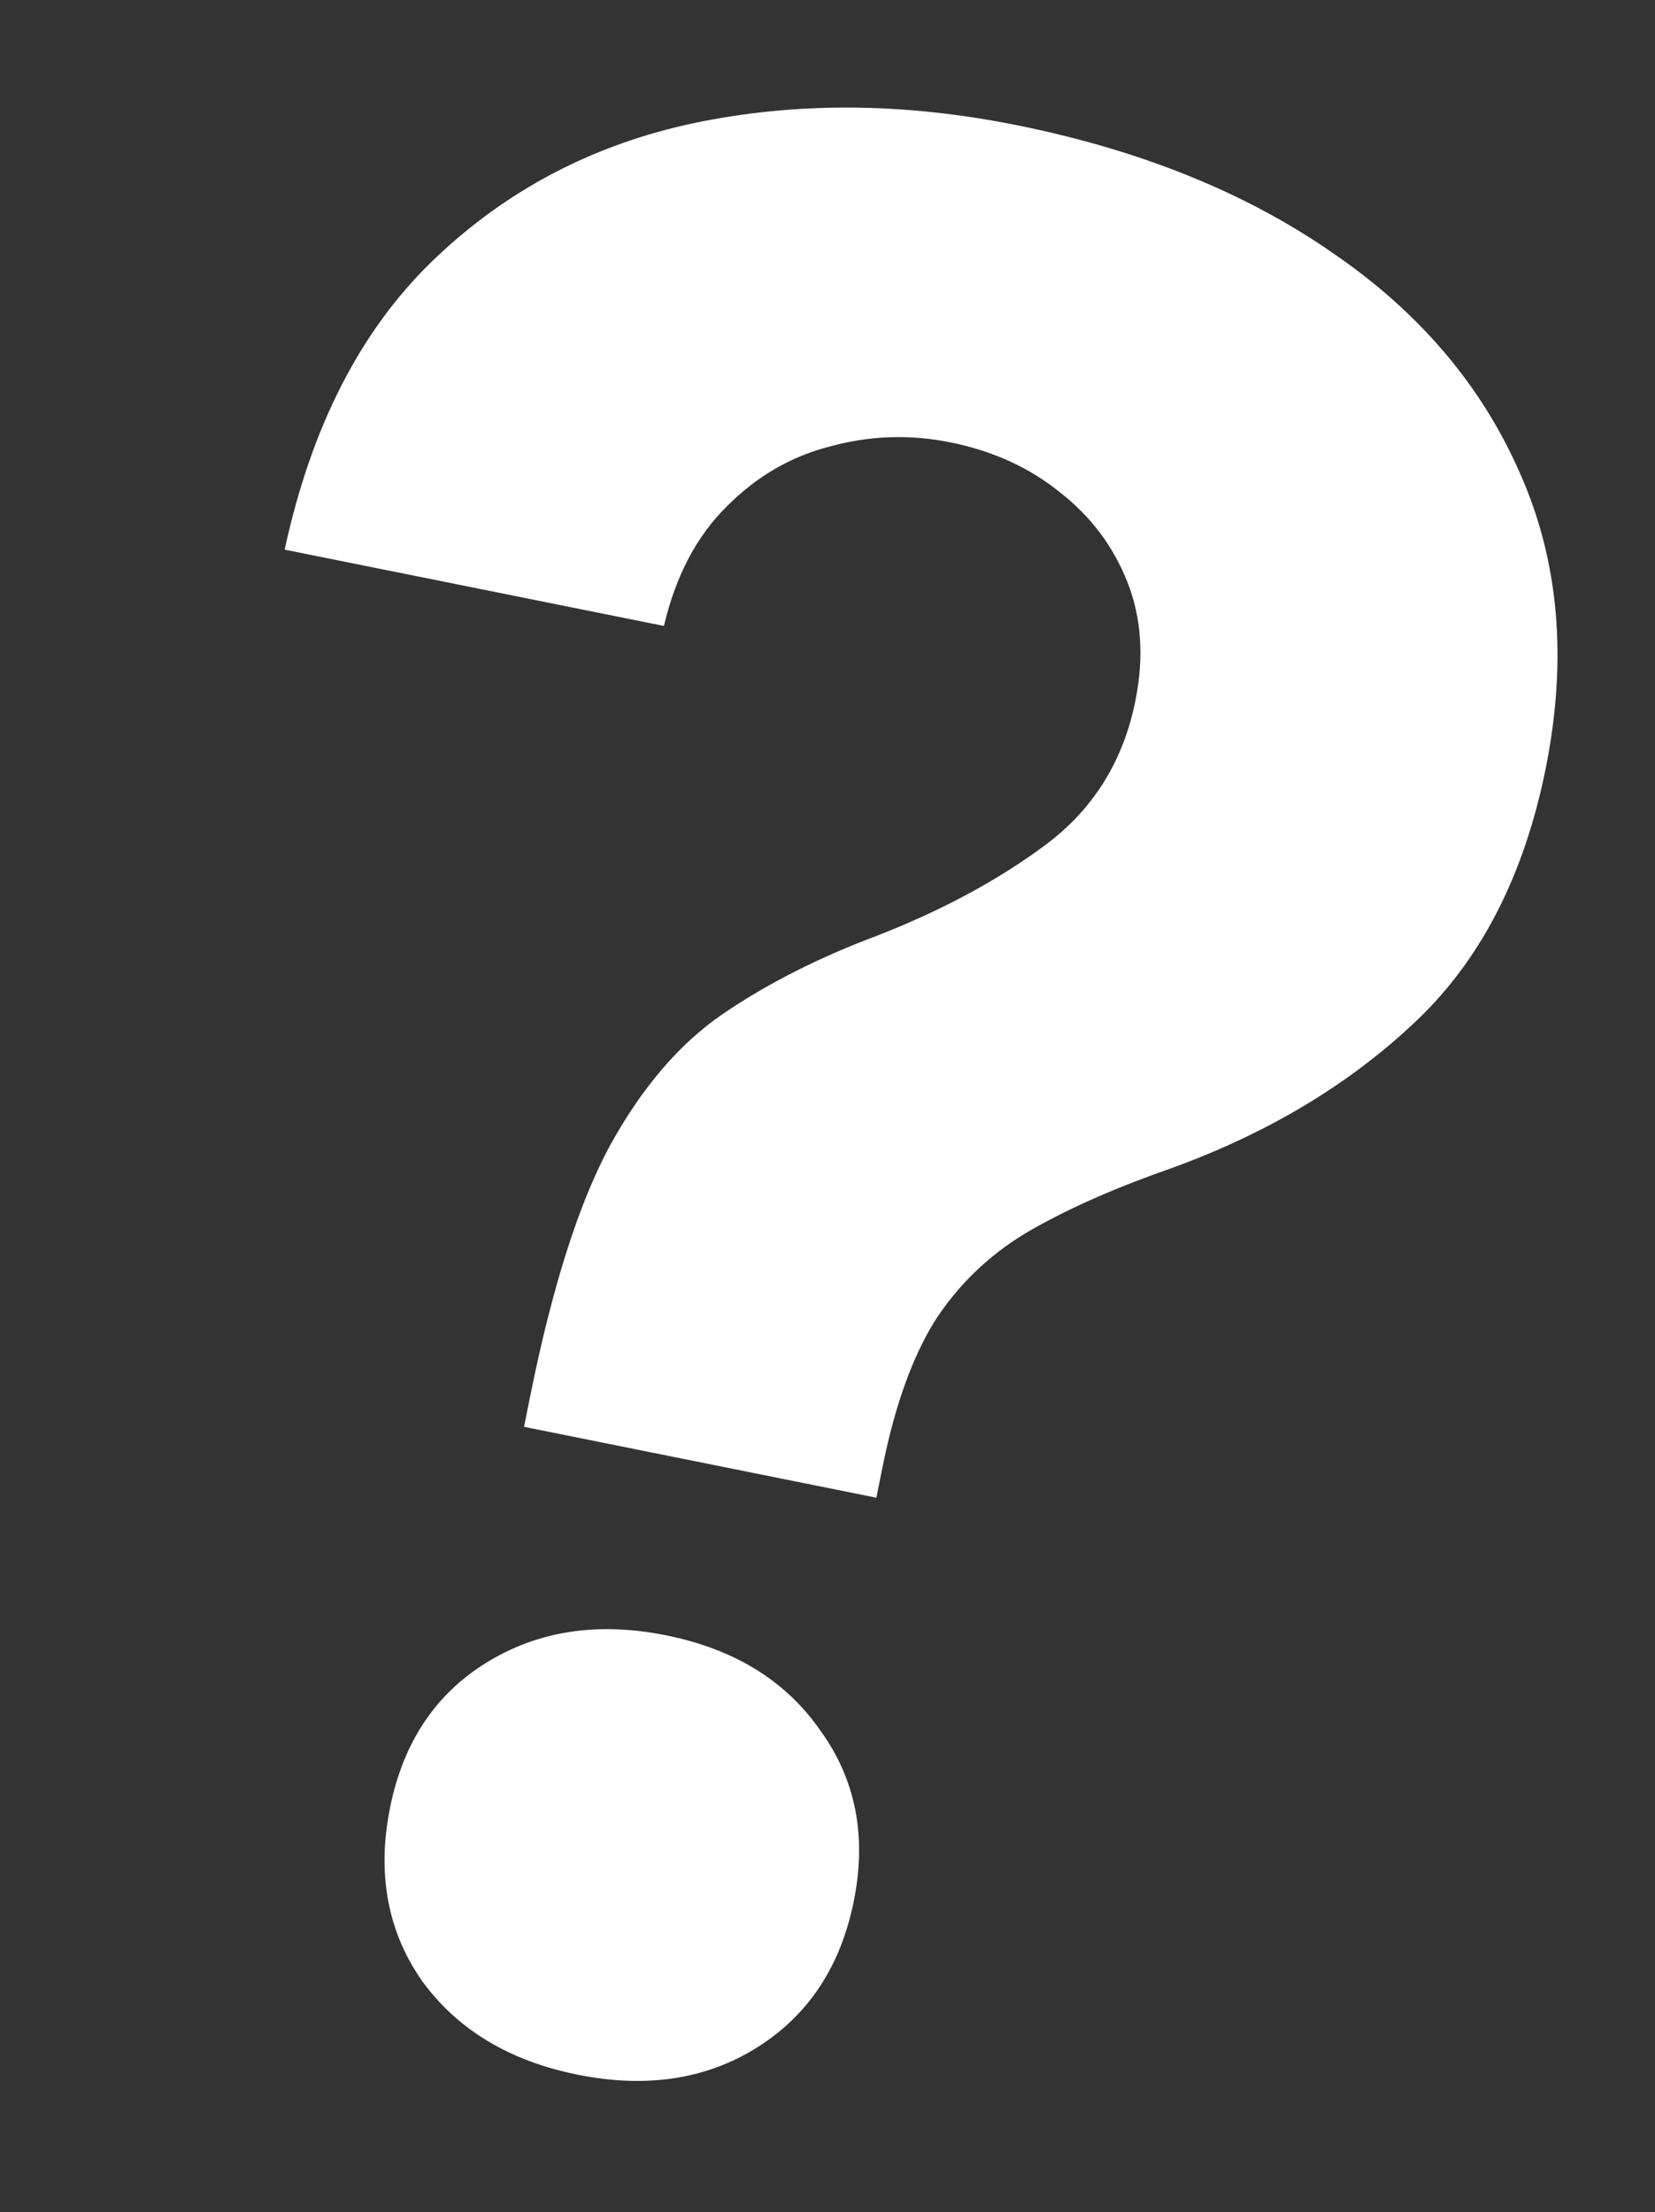 <?xml version="1.0" encoding="UTF-8"?> <svg xmlns="http://www.w3.org/2000/svg" width="288" height="385" viewBox="0 0 288 385" fill="none"><rect x="0" y="0" width="288" height="385" fill="#333333" stroke="none"/><path d="M91.192 248.338L92.268 242.987C96.097 223.962 100.723 209.428 106.146 199.385C111.748 189.222 118.314 181.574 125.842 176.439C133.549 171.185 142.505 166.647 152.708 162.824C163.952 158.436 173.666 153.2 181.85 147.115C190.213 140.91 195.456 132.532 197.579 121.979C199.105 114.399 198.637 107.5 196.177 101.283C193.716 95.066 189.813 89.873 184.466 85.704C179.149 81.386 172.774 78.479 165.343 76.984C158.357 75.578 151.429 75.808 144.558 77.672C137.718 79.389 131.677 82.89 126.438 88.177C121.229 93.314 117.593 100.238 115.531 108.947L49.539 95.667C54.173 74.175 62.816 57.356 75.467 45.211C88.118 33.065 103.247 25.129 120.854 21.404C138.609 17.708 157.296 17.834 176.915 21.783C198.467 26.12 216.774 33.515 231.836 43.97C246.928 54.276 257.81 67.059 264.482 82.32C271.302 97.611 272.798 114.769 268.97 133.794C265.141 152.819 257.348 167.721 245.591 178.5C233.982 189.309 219.685 197.721 202.7 203.737C193.211 207.085 185.134 210.718 178.469 214.635C171.953 218.582 166.669 223.704 162.618 230.003C158.715 236.331 155.702 244.772 153.579 255.325L152.502 260.676L91.192 248.338ZM100.512 361.097C88.622 358.705 79.589 353.253 73.415 344.741C67.419 336.112 65.573 326.074 67.876 314.63C70.149 303.334 75.704 294.941 84.542 289.451C93.558 283.842 104.011 282.234 115.901 284.627C127.792 287.02 136.735 292.531 142.731 301.161C148.905 309.672 150.856 319.575 148.582 330.871C146.279 342.316 140.62 350.843 131.604 356.451C122.767 361.942 112.403 363.49 100.512 361.097Z" fill="white"></path></svg> 